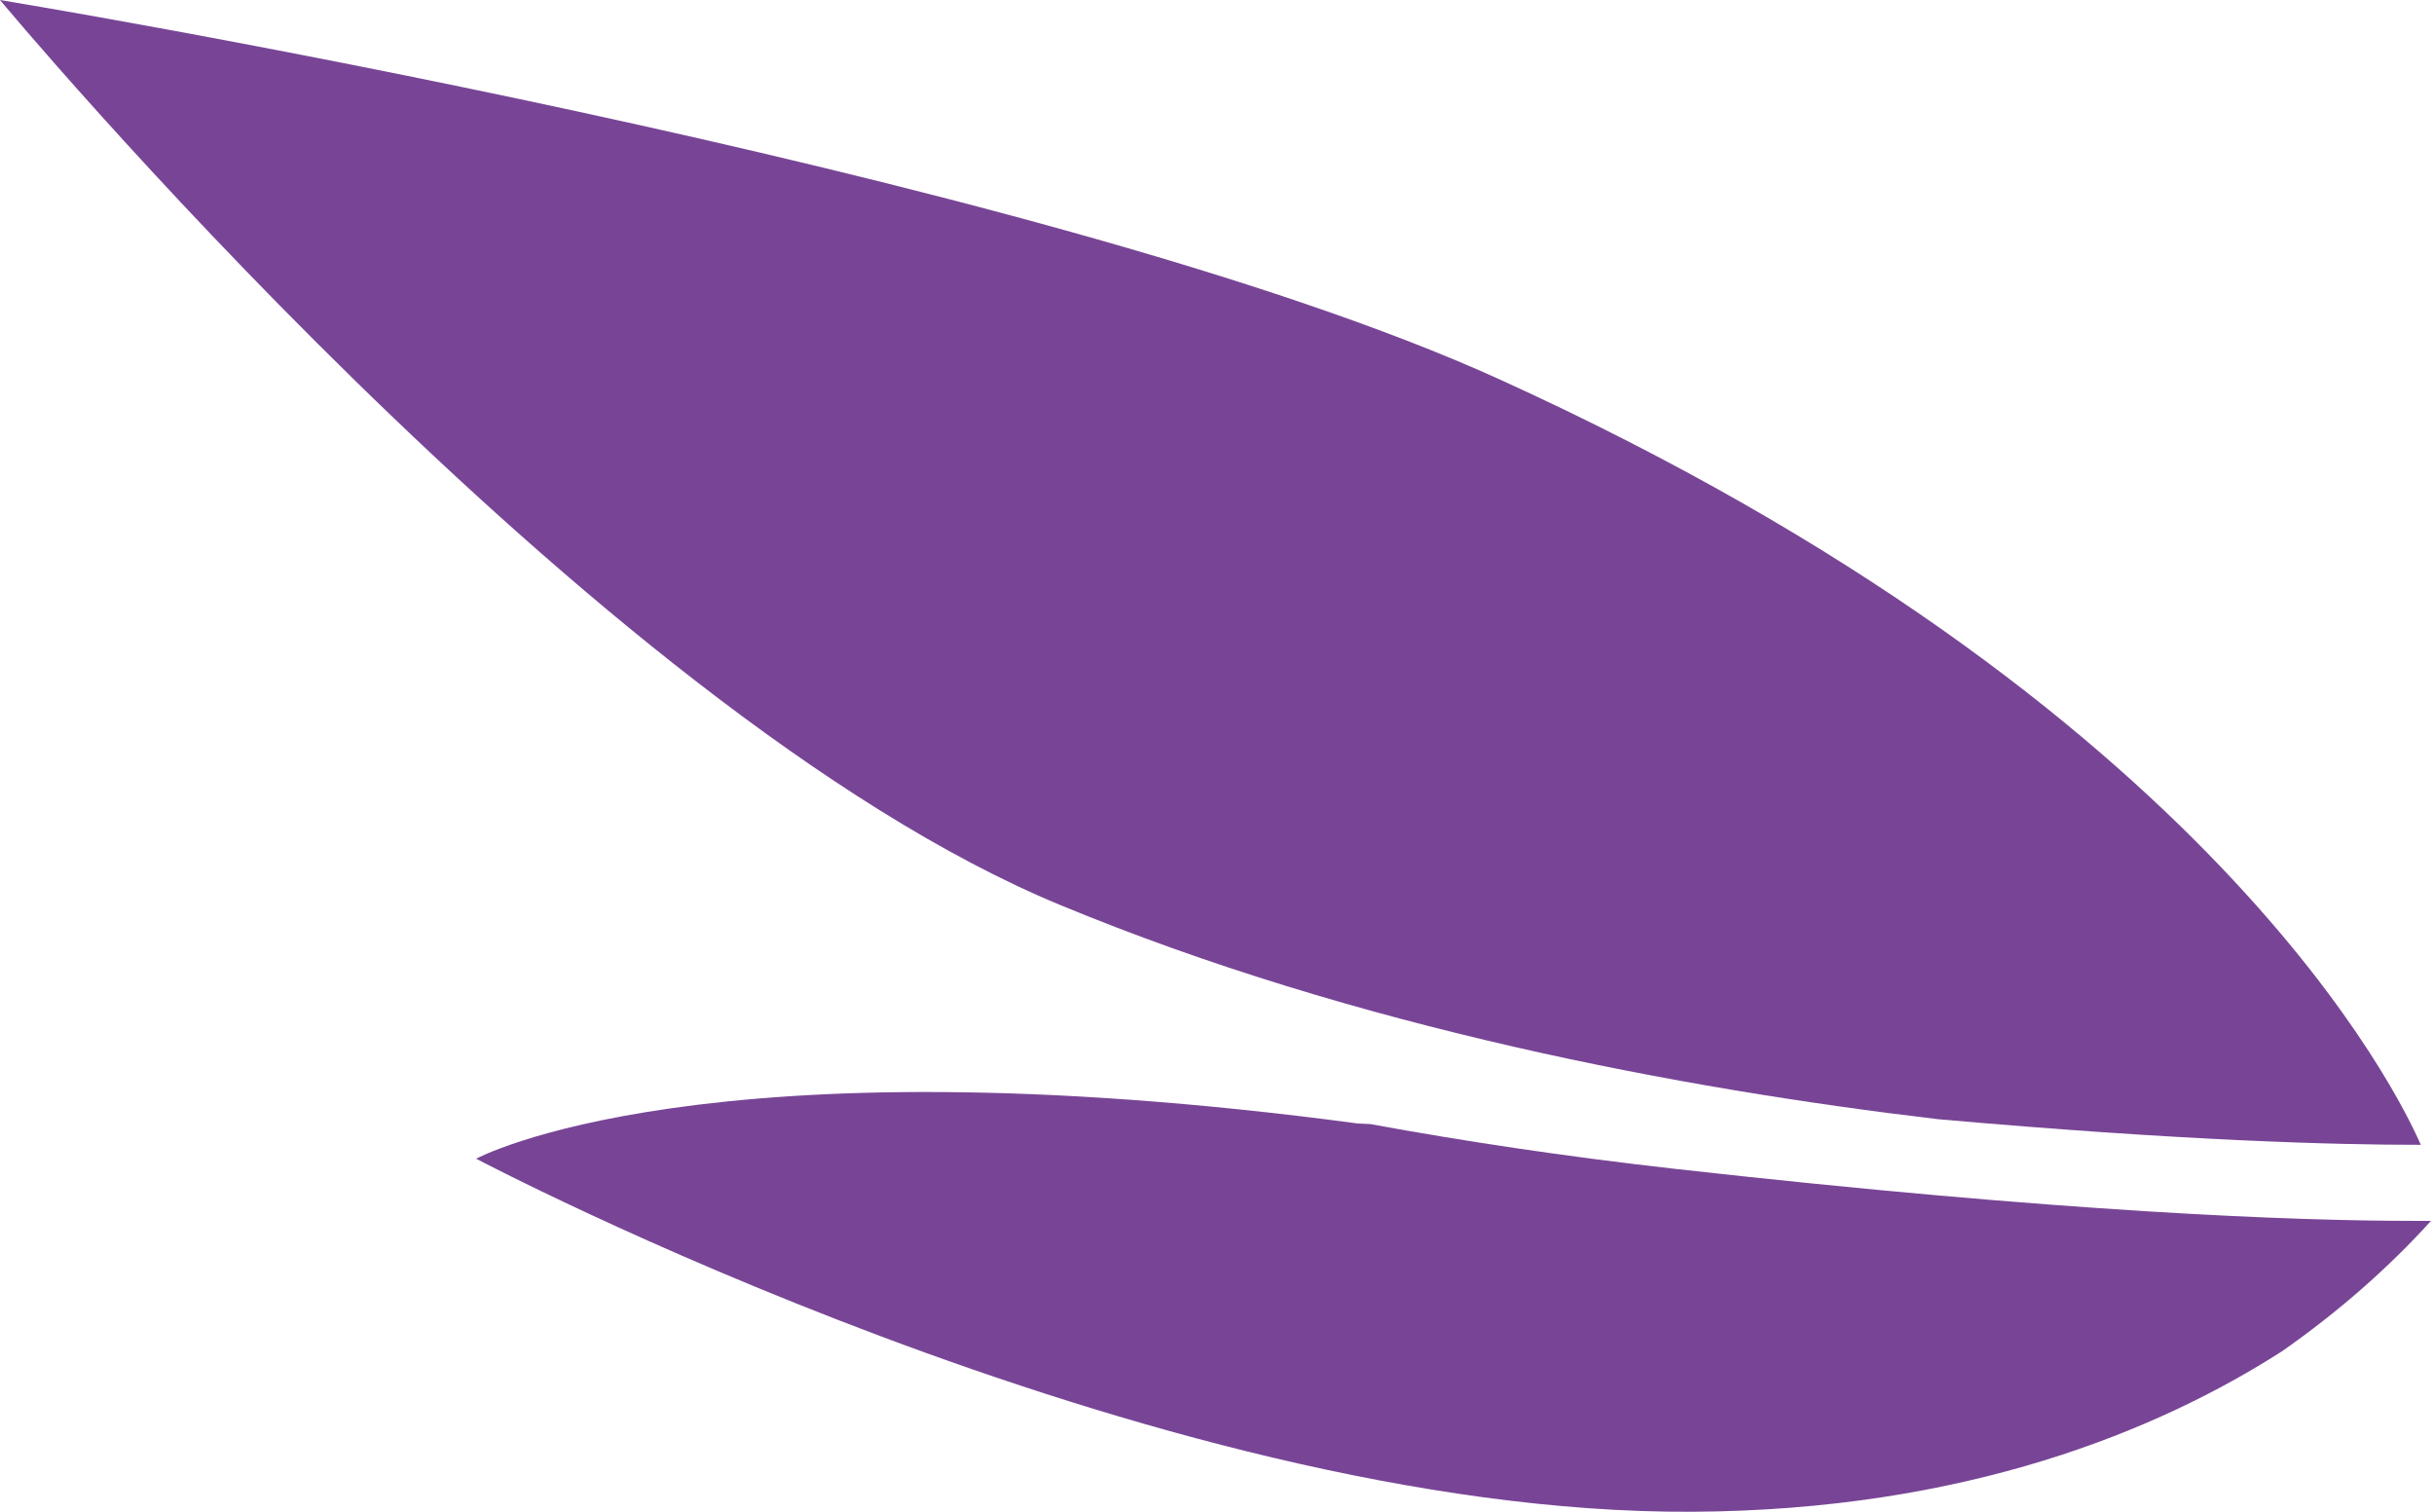 <svg xmlns="http://www.w3.org/2000/svg" version="1.1" xmlns:xlink="http://www.w3.org/1999/xlink" xmlns:svgjs="http://svgjs.dev/svgjs" width="673" height="418"><svg width="673" height="418" viewBox="0 0 673 418" fill="none" xmlns="http://www.w3.org/2000/svg">
<path d="M672.226 337.514C660.262 350.722 646.485 362.765 631.029 373.591C596.978 395.404 543.736 417.624 467.73 418.002C317.883 418.733 131.657 320.383 131.657 320.383C131.657 320.383 194.157 286.445 375.402 310.64C375.402 310.64 376.593 310.694 378.867 310.802C404.798 315.565 432.758 319.76 462.749 323.143C571.101 335.322 635.062 337.568 667.3 337.568C669.032 337.568 670.656 337.568 672.199 337.568L672.226 337.514Z" fill="#784596"></path>
<path d="M669.357 316.54C645.943 316.567 603.285 315.43 536.076 309.476H536.022C464.671 301.059 374.996 284.144 293.143 250.233C163.408 196.565 0 0 0 0C0 0 287.811 47.281 414.461 104.819C612.028 194.59 663.835 303.793 669.357 316.567V316.54Z" fill="#784596"></path>
</svg><style>@media (prefers-color-scheme: light) { :root { filter: none; } }
@media (prefers-color-scheme: dark) { :root { filter: none; } }
</style></svg>